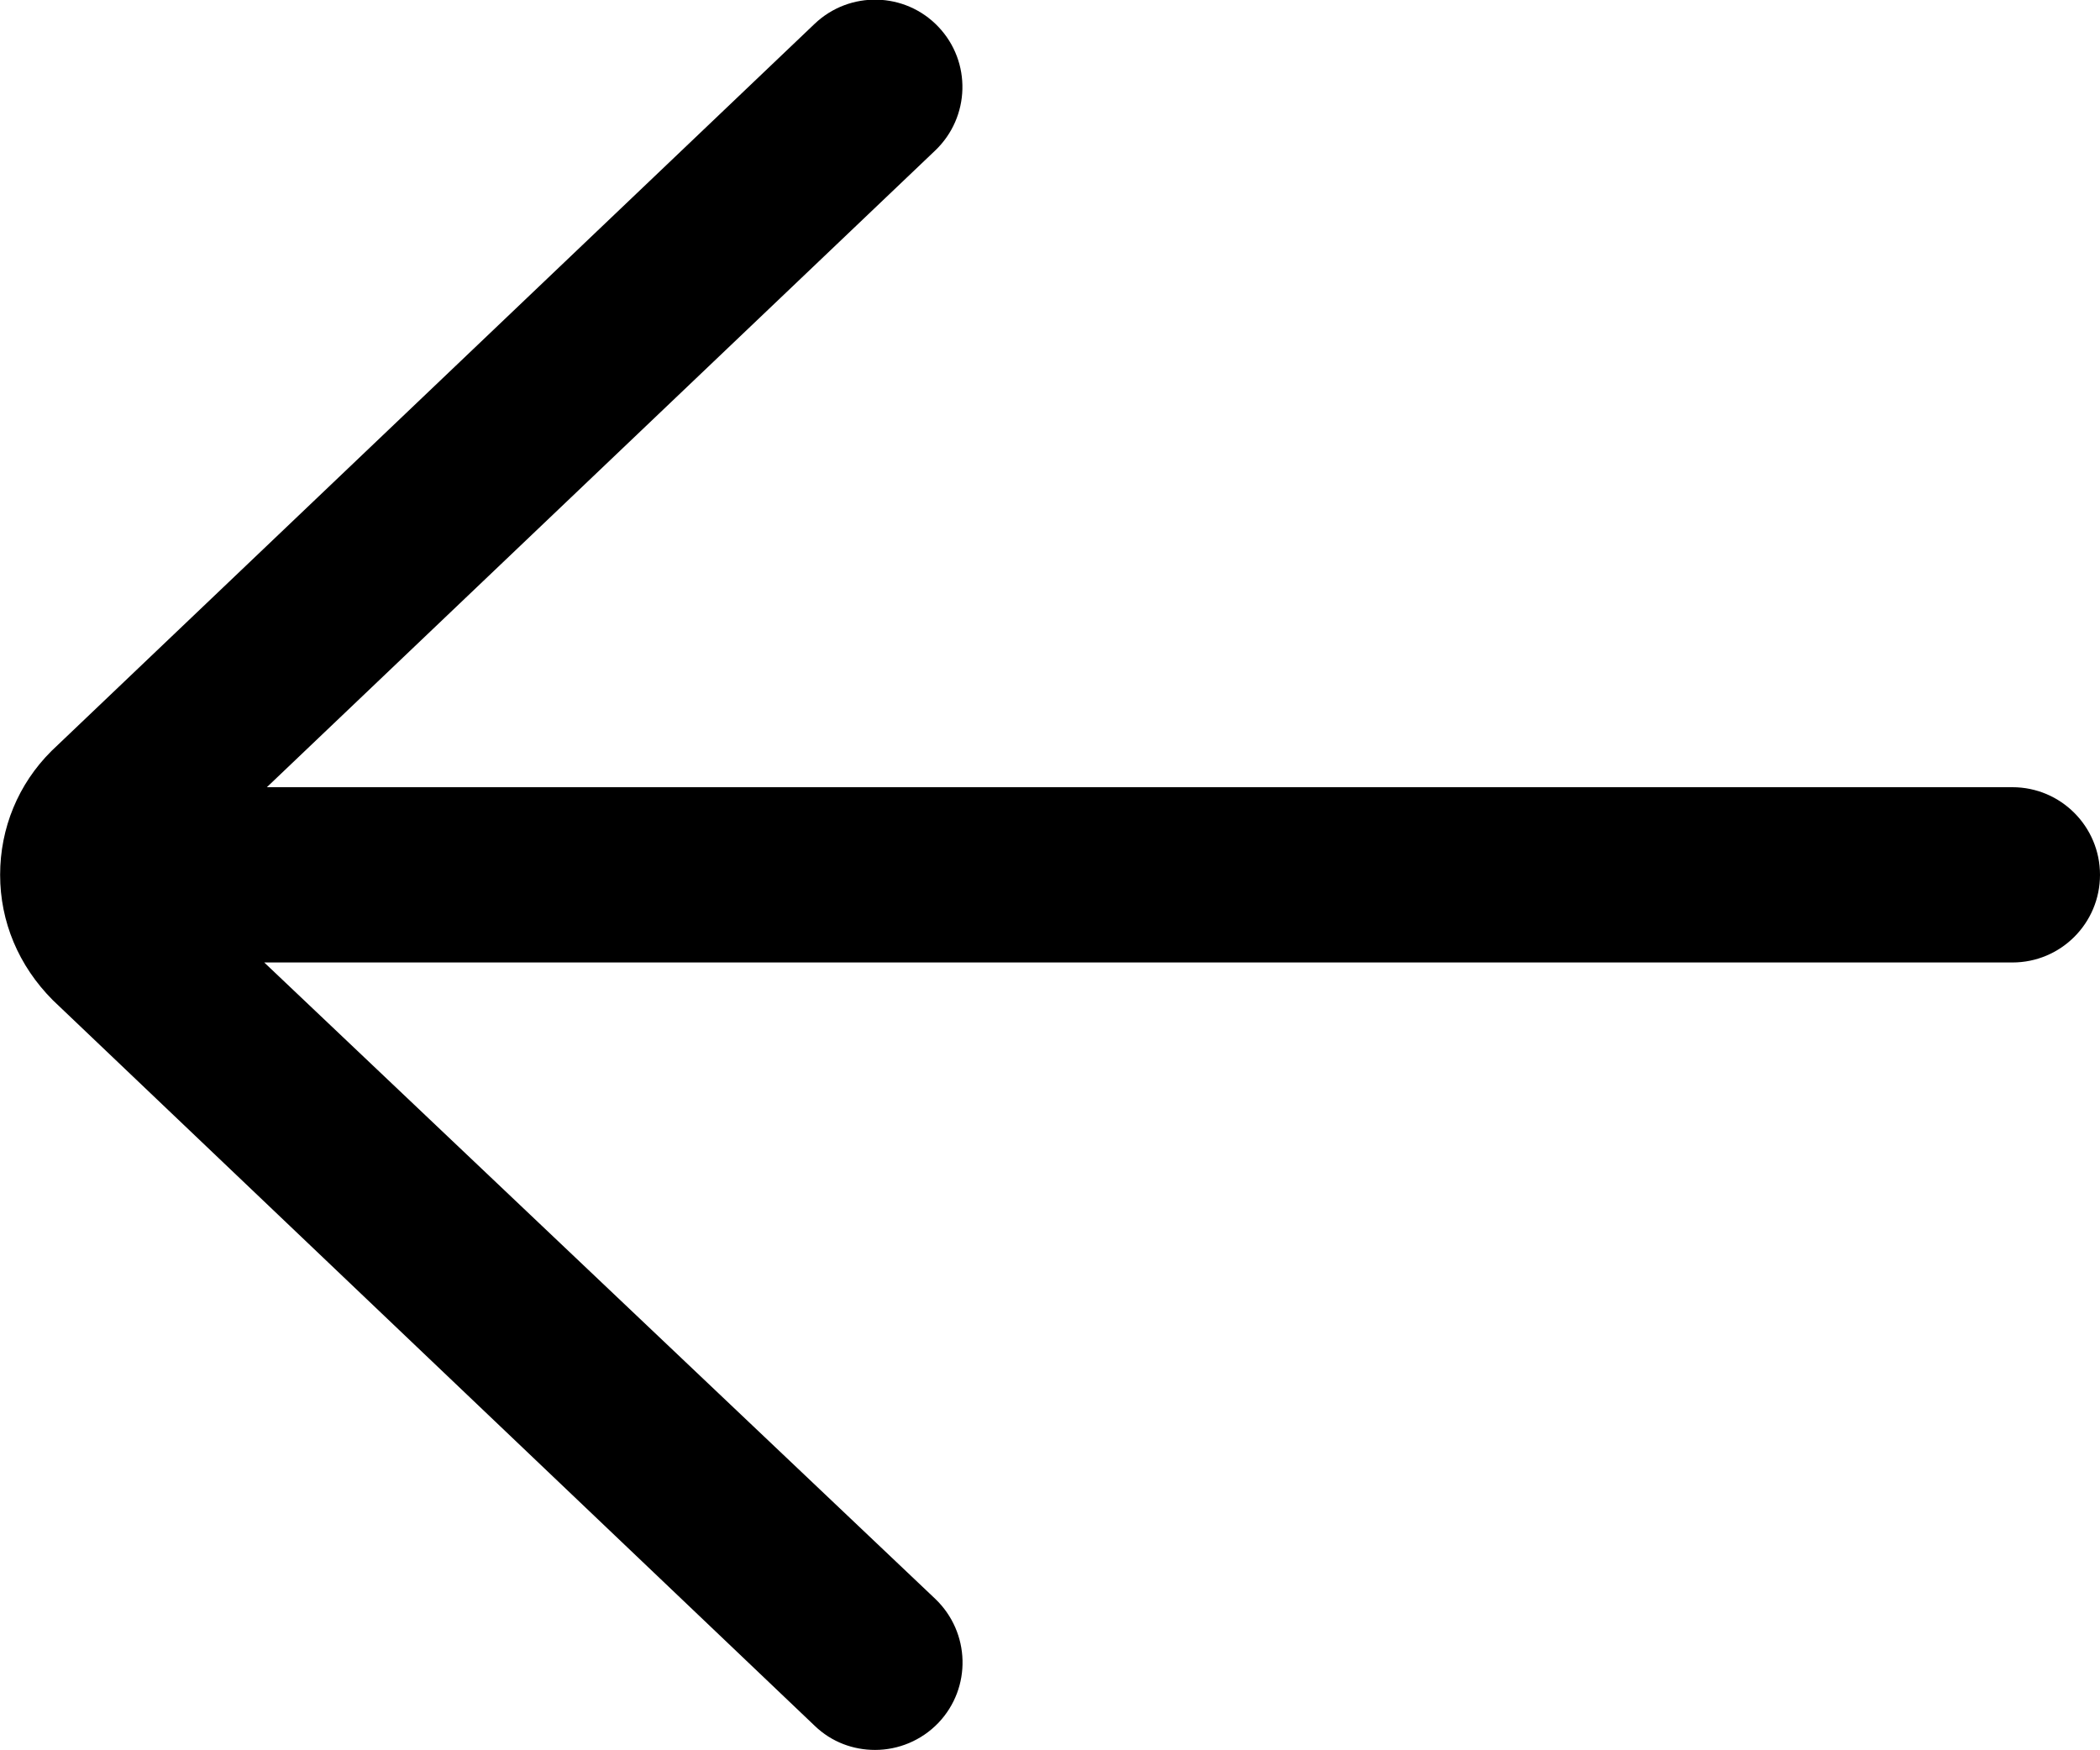 <?xml version="1.0" encoding="utf-8"?>
<!-- Generator: Adobe Illustrator 16.0.0, SVG Export Plug-In . SVG Version: 6.00 Build 0)  -->
<!DOCTYPE svg PUBLIC "-//W3C//DTD SVG 1.1//EN" "http://www.w3.org/Graphics/SVG/1.1/DTD/svg11.dtd">
<svg version="1.1" id="Layer" xmlns="http://www.w3.org/2000/svg" xmlns:xlink="http://www.w3.org/1999/xlink" x="0px" y="0px"
	 width="16.801px" height="14px" viewBox="247.6 249 16.801 14" enable-background="new 247.6 249 16.801 14" xml:space="preserve">
<path d="M263.7,255.297h-13.965l5.347-5.093c0.28-0.267,0.292-0.71,0.025-0.99c-0.266-0.28-0.71-0.29-0.99-0.023l-6.106,5.817
	c-0.265,0.264-0.41,0.616-0.41,0.99c0,0.373,0.146,0.726,0.422,1.003l6.095,5.804c0.136,0.131,0.309,0.193,0.483,0.193
	c0.185,0,0.37-0.074,0.507-0.217c0.267-0.281,0.255-0.723-0.025-0.991l-5.369-5.091H263.7c0.388,0,0.701-0.314,0.701-0.701
	C264.401,255.612,264.088,255.297,263.7,255.297L263.7,255.297z"/>
</svg>
